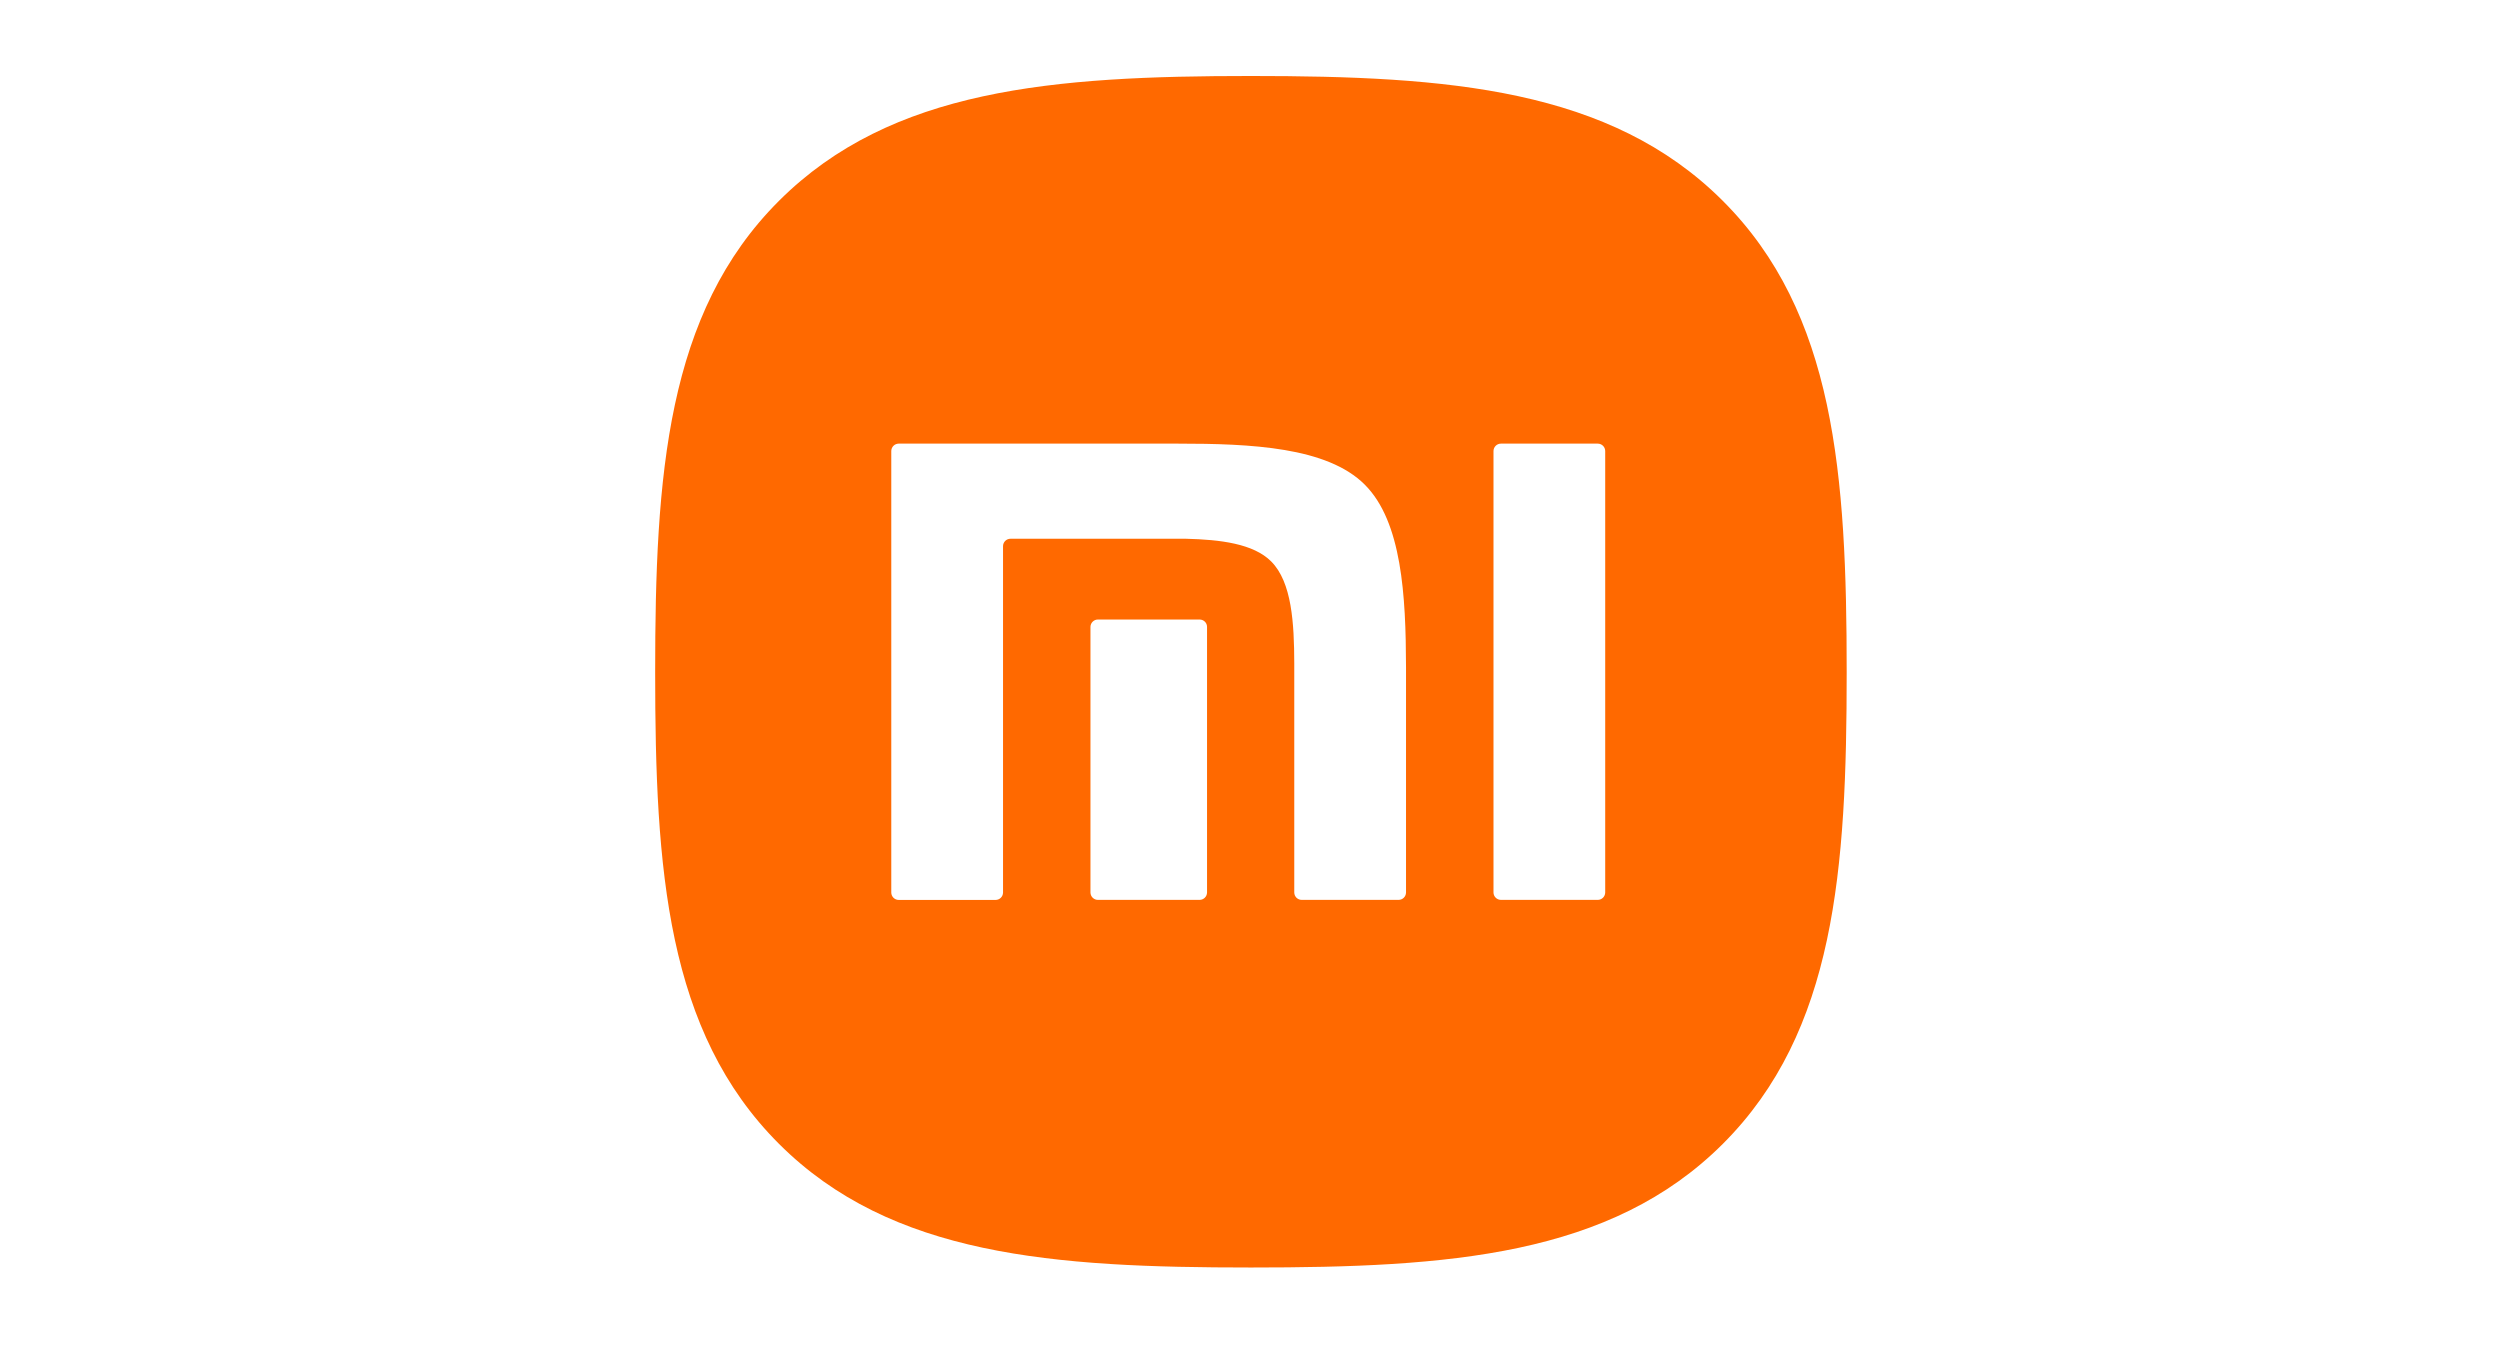 <svg width="184" height="99" viewBox="0 0 184 99" fill="none" xmlns="http://www.w3.org/2000/svg">
<path d="M92.068 5.593C77.51 5.593 65.598 6.525 57.329 14.786C49.06 23.044 48.22 34.946 48.22 49.485C48.22 64.028 49.06 75.921 57.333 84.187C65.602 92.448 77.514 93.289 92.068 93.289C106.622 93.289 118.534 92.448 126.803 84.187C135.075 75.921 135.916 64.02 135.916 49.485C135.916 34.927 135.064 23.019 126.773 14.757C118.501 6.514 106.603 5.593 92.068 5.593ZM66.146 32.651H86.696C92.068 32.651 97.684 32.899 100.45 35.673C103.176 38.398 103.472 43.832 103.483 49.105V65.694C103.48 65.839 103.42 65.976 103.316 66.077C103.212 66.178 103.072 66.233 102.927 66.231H95.813C95.741 66.232 95.67 66.219 95.603 66.192C95.536 66.165 95.475 66.126 95.423 66.076C95.372 66.025 95.331 65.966 95.302 65.899C95.274 65.833 95.259 65.762 95.258 65.69V48.82C95.25 45.875 95.082 42.849 93.562 41.325C92.254 40.01 89.813 39.714 87.277 39.652H74.375C74.231 39.651 74.092 39.707 73.989 39.807C73.886 39.908 73.826 40.045 73.823 40.189V65.694C73.822 65.766 73.807 65.837 73.779 65.903C73.75 65.969 73.709 66.029 73.658 66.079C73.606 66.129 73.545 66.169 73.478 66.196C73.411 66.222 73.34 66.236 73.268 66.235H66.146C66.002 66.235 65.864 66.178 65.761 66.077C65.659 65.975 65.6 65.838 65.598 65.694V33.195C65.599 33.05 65.657 32.912 65.76 32.81C65.863 32.708 66.001 32.651 66.146 32.651ZM110.473 32.651H117.595C117.74 32.651 117.879 32.709 117.982 32.811C118.085 32.914 118.143 33.053 118.143 33.199V65.69C118.141 65.834 118.082 65.972 117.98 66.073C117.877 66.174 117.739 66.231 117.595 66.231H110.473C110.328 66.232 110.189 66.176 110.086 66.074C109.982 65.973 109.923 65.835 109.921 65.69V33.195C109.922 33.123 109.936 33.052 109.964 32.986C109.992 32.919 110.033 32.859 110.084 32.809C110.135 32.758 110.196 32.718 110.263 32.691C110.33 32.664 110.401 32.65 110.473 32.651ZM80.813 45.597H88.29C88.593 45.597 88.838 45.838 88.838 46.134V65.69C88.836 65.834 88.777 65.972 88.674 66.073C88.572 66.174 88.434 66.231 88.29 66.231H80.813C80.741 66.232 80.67 66.219 80.603 66.192C80.536 66.165 80.475 66.126 80.424 66.076C80.372 66.025 80.331 65.966 80.302 65.899C80.274 65.833 80.259 65.762 80.258 65.69V46.134C80.261 45.989 80.321 45.852 80.425 45.751C80.529 45.65 80.669 45.595 80.813 45.597Z" fill="#FF6900"/>
</svg>
